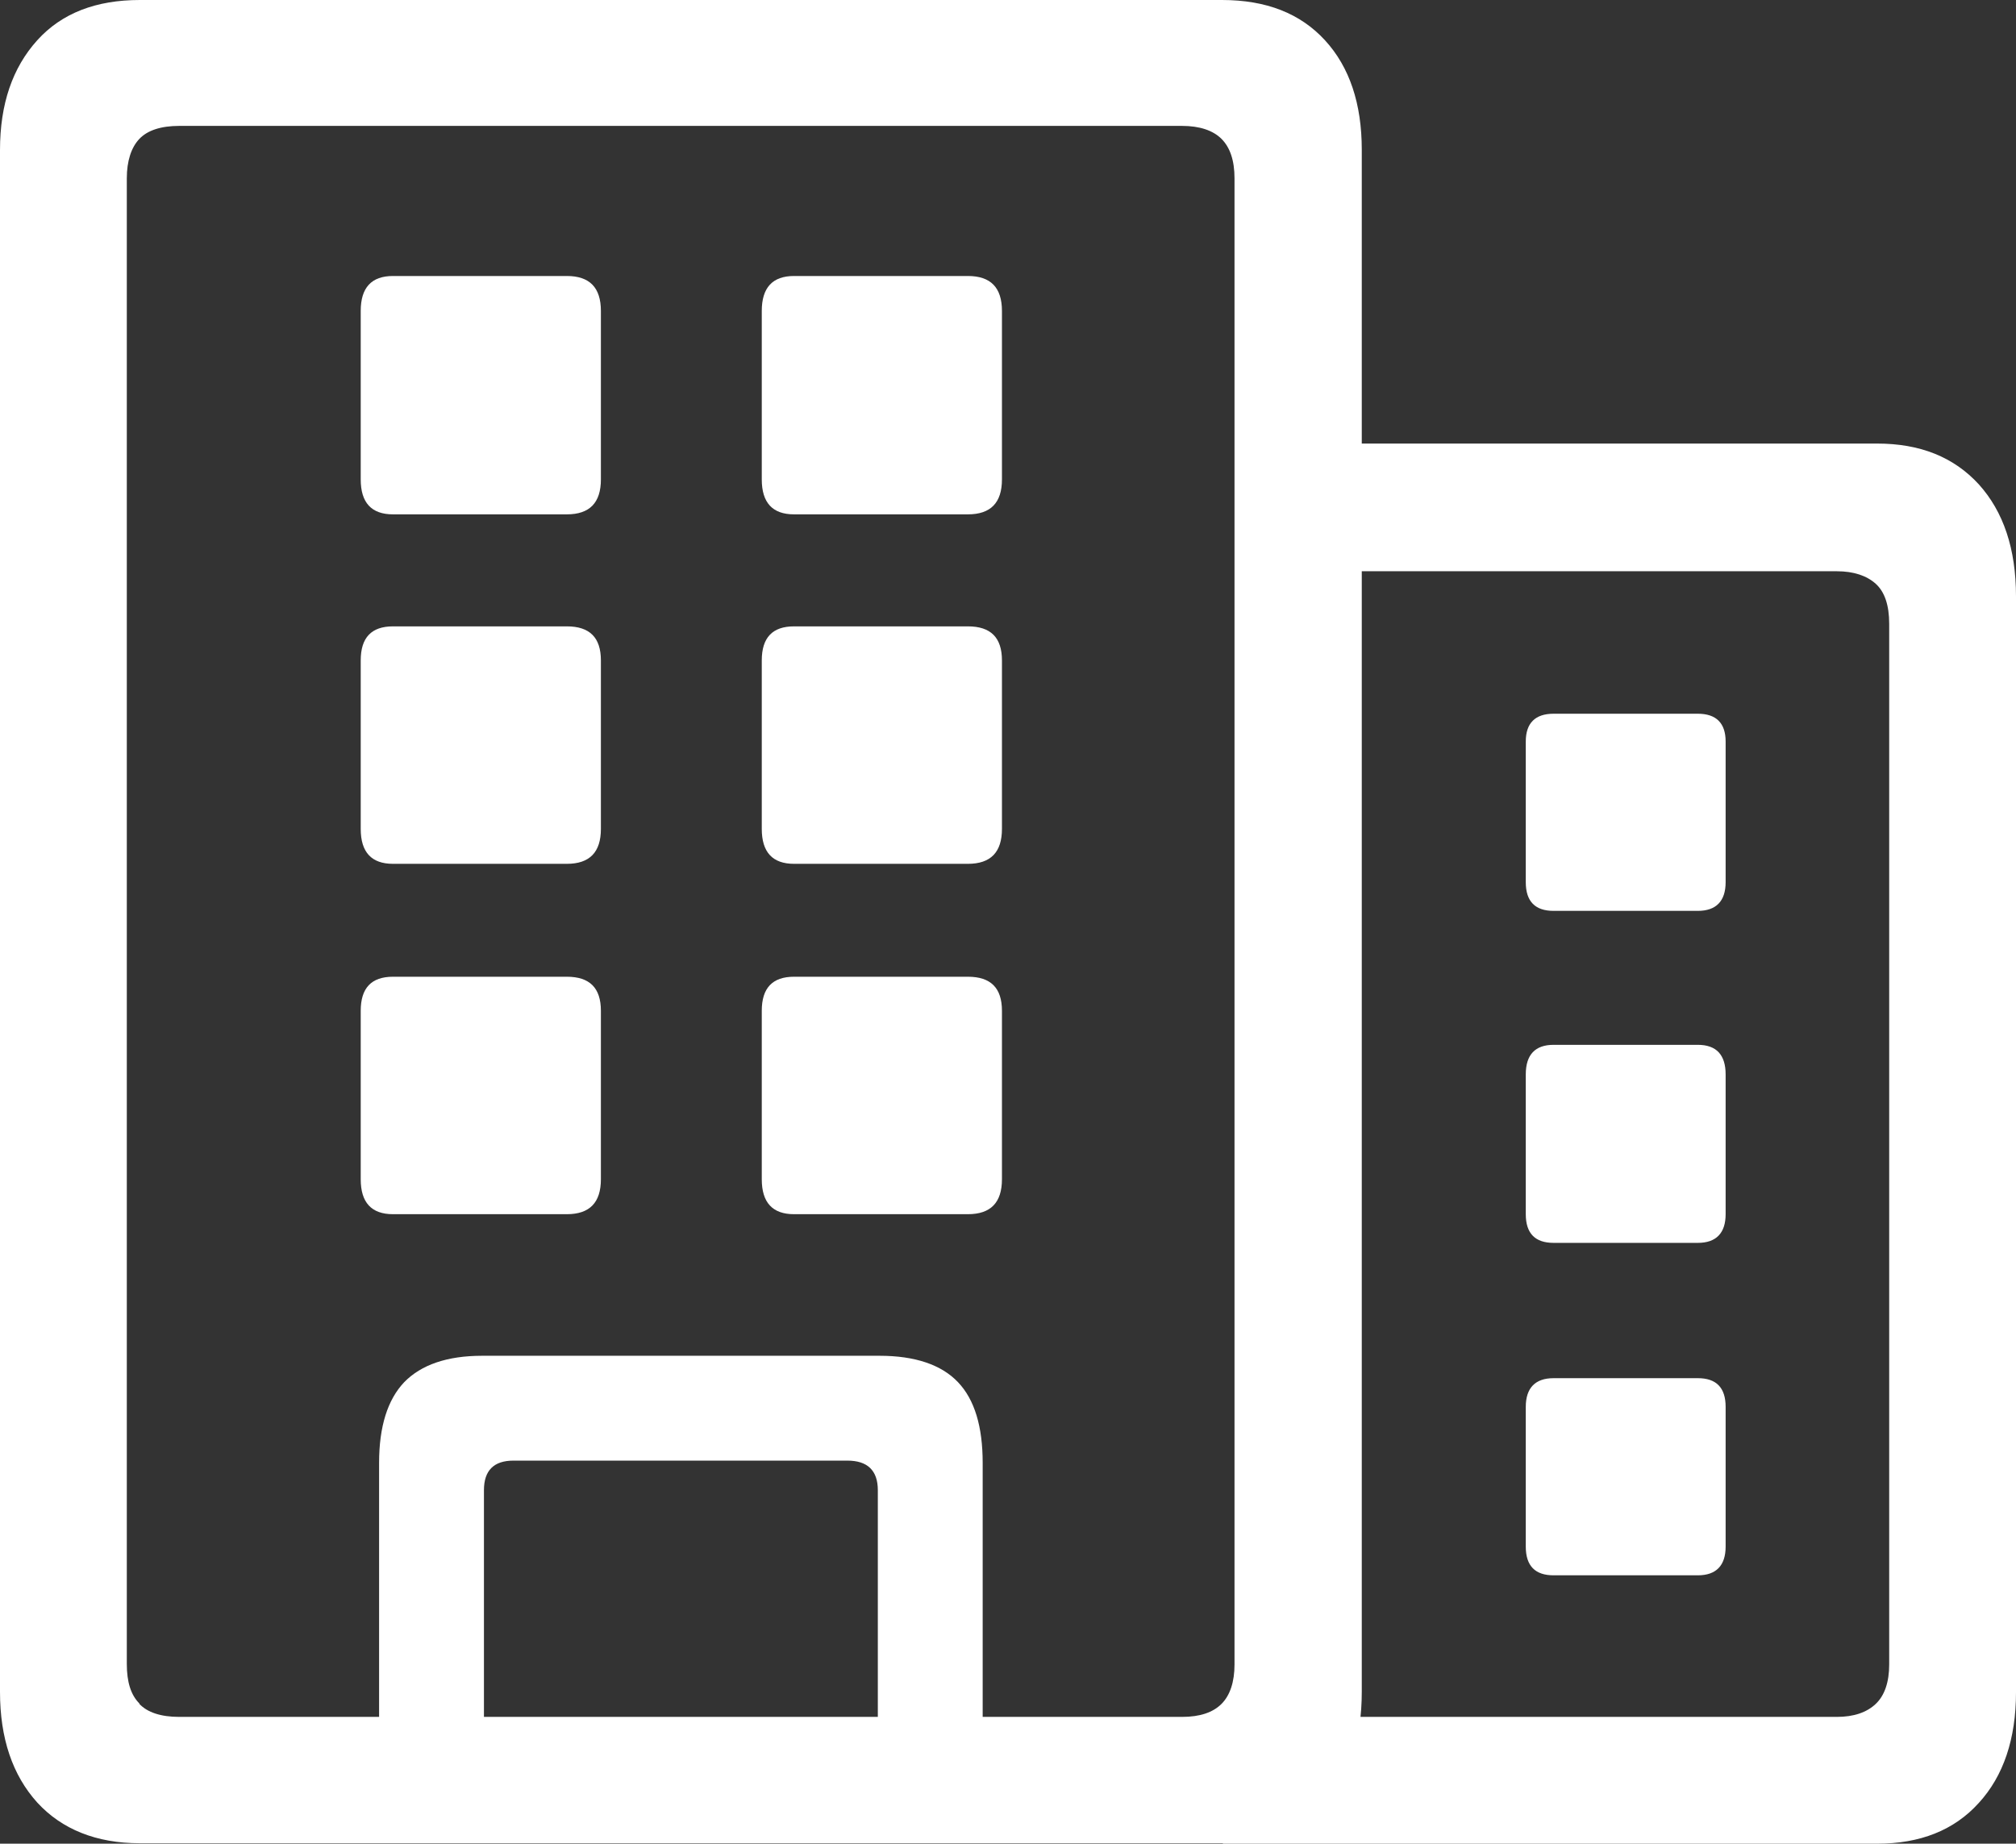 <?xml version="1.0" encoding="UTF-8"?><svg id="Layer_1" xmlns="http://www.w3.org/2000/svg" viewBox="0 0 44.99 41.15"><rect x="0" y="0" width="44.99" height="41.15" fill="#333333" stroke="none"/><defs><style>.cls-1{fill:#fff;stroke-width:0px;}</style></defs><path class="cls-1" d="M0,3.35C0,2.32.28,1.51.83.9s1.32-.9,2.29-.9h24.15c.99,0,1.75.3,2.3.9s.82,1.42.82,2.44v34.42c0,1.04-.27,1.87-.82,2.47-.55.61-1.31.91-2.3.91H3.12c-.97,0-1.74-.31-2.29-.91-.55-.61-.83-1.43-.83-2.47V3.35ZM3.11,38.03c.18.19.48.29.89.29h22.38c.4,0,.69-.1.88-.29.19-.19.29-.49.29-.88V3.98c0-.4-.1-.69-.29-.88-.19-.19-.49-.29-.88-.29H4c-.41,0-.71.1-.89.29-.18.19-.28.49-.28.88v33.16c0,.4.09.69.28.88ZM8.05,10.7v-3.76c0-.52.24-.78.72-.78h3.88c.51,0,.76.26.76.78v3.76c0,.52-.25.78-.76.78h-3.88c-.48,0-.72-.26-.72-.78ZM8.05,18.5v-3.76c0-.51.24-.76.72-.76h3.88c.51,0,.76.25.76.76v3.76c0,.52-.25.78-.76.78h-3.88c-.48,0-.72-.26-.72-.78ZM8.05,26.32v-3.76c0-.51.24-.76.72-.76h3.88c.51,0,.76.25.76.76v3.76c0,.52-.25.78-.76.78h-3.88c-.48,0-.72-.26-.72-.78ZM8.46,32.65c0-.81.19-1.41.56-1.8.38-.39.96-.59,1.74-.59h8.87c.79,0,1.38.2,1.75.59.37.39.55.99.55,1.8v7.02h-2.34v-6.41c0-.44-.23-.66-.68-.66h-7.45c-.44,0-.66.22-.66.66v6.41h-2.34v-7.02ZM17,10.7v-3.76c0-.52.24-.78.72-.78h3.88c.51,0,.76.26.76.78v3.76c0,.52-.25.78-.76.78h-3.88c-.48,0-.72-.26-.72-.78ZM17,18.5v-3.76c0-.51.24-.76.72-.76h3.88c.51,0,.76.25.76.76v3.76c0,.52-.25.78-.76.78h-3.88c-.48,0-.72-.26-.72-.78ZM17,26.32v-3.76c0-.51.24-.76.72-.76h3.88c.51,0,.76.25.76.76v3.76c0,.52-.25.78-.76.78h-3.88c-.48,0-.72-.26-.72-.78ZM27.29,38.32h13.7c.38,0,.67-.1.87-.29.2-.19.3-.49.3-.88V13.92c0-.41-.1-.71-.3-.89-.2-.18-.49-.28-.87-.28h-12.28v-2.85h13.18c.96,0,1.71.3,2.27.91.55.61.83,1.44.83,2.5v24.46c0,1.04-.28,1.87-.83,2.47-.55.61-1.31.91-2.27.91h-14.6v-2.83ZM34.05,19.69v-3.14c0-.41.21-.62.62-.62h3.22c.41,0,.62.21.62.62v3.14c0,.42-.21.64-.62.64h-3.22c-.41,0-.62-.21-.62-.64ZM34.05,27.1v-3.12c0-.44.21-.66.62-.66h3.22c.41,0,.62.22.62.66v3.12c0,.42-.21.64-.62.64h-3.22c-.41,0-.62-.21-.62-.64ZM34.05,34.52v-3.12c0-.42.21-.64.62-.64h3.22c.41,0,.62.21.62.64v3.12c0,.42-.21.64-.62.64h-3.22c-.41,0-.62-.21-.62-.64Z"/></svg>
